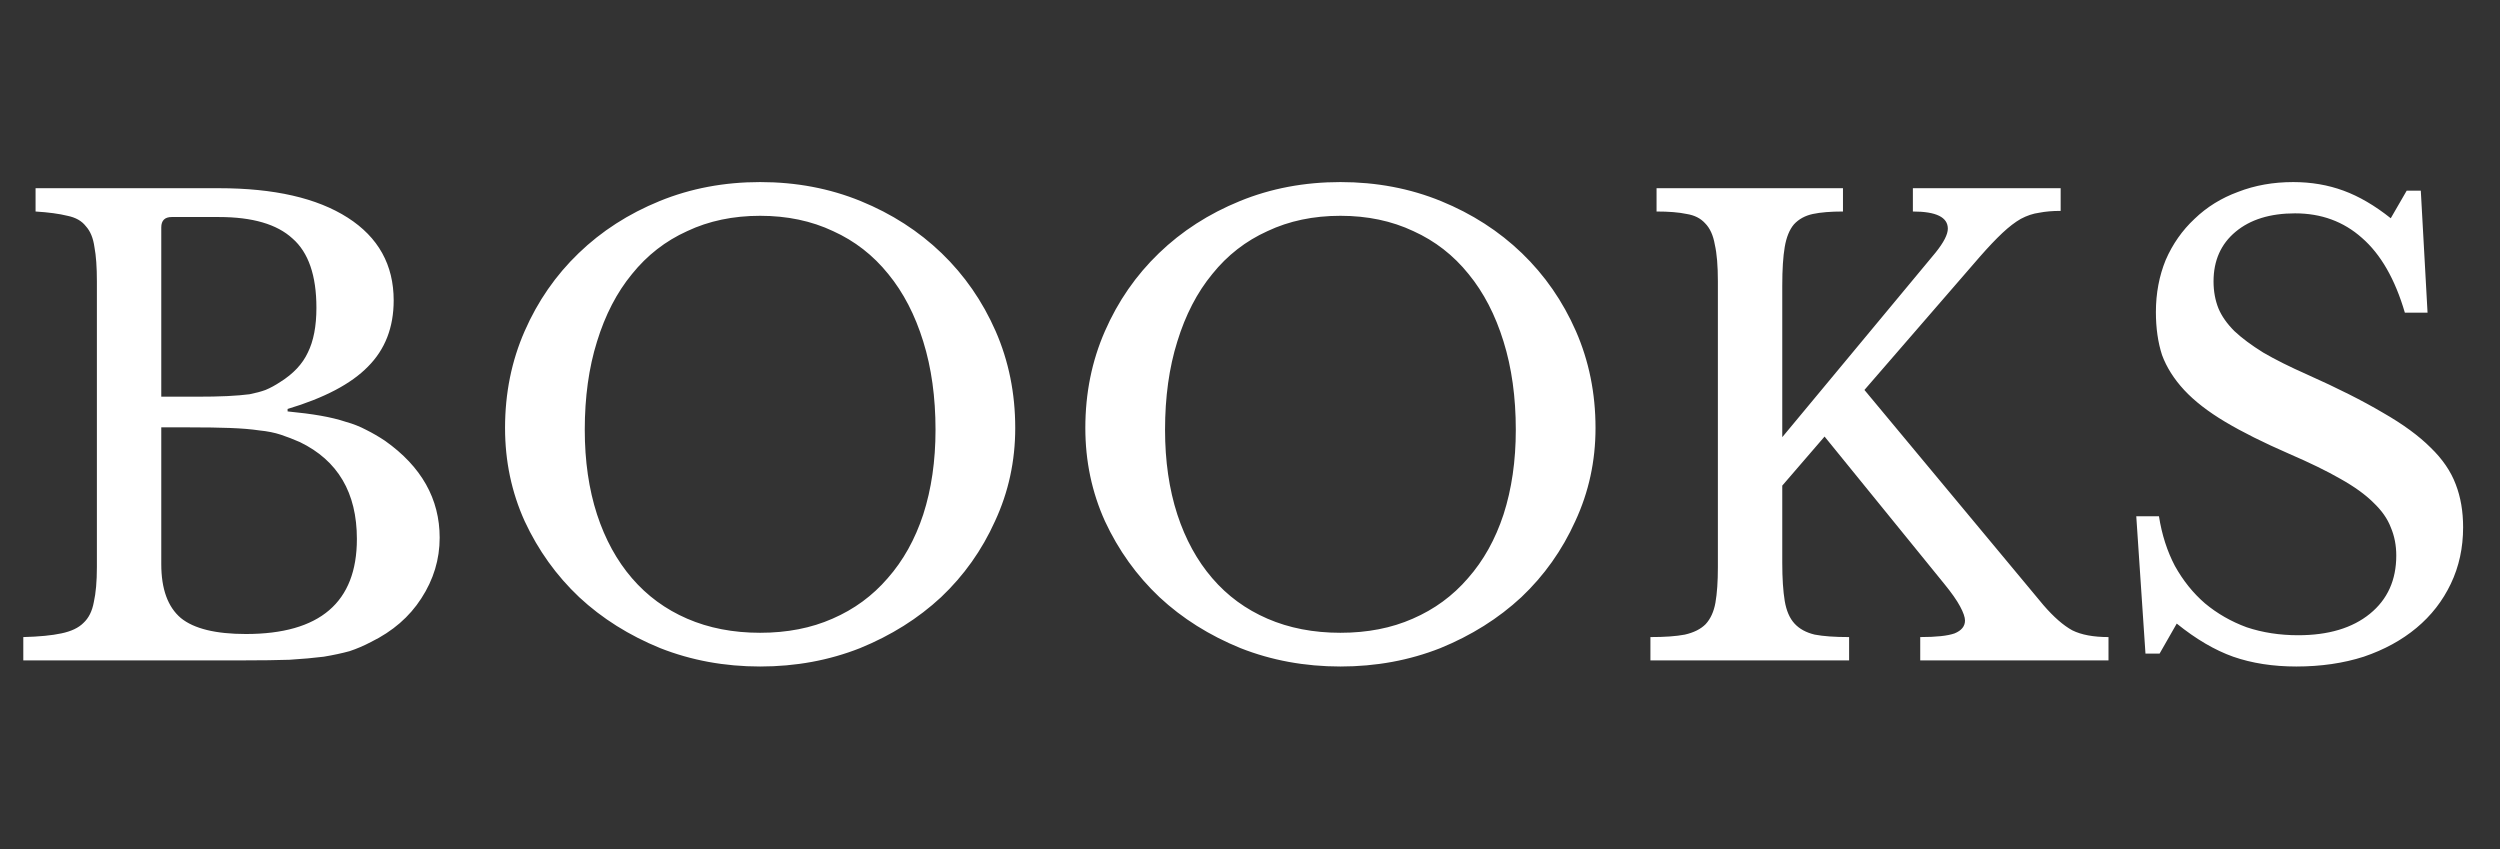 <svg width="53" height="18" viewBox="0 0 53 18" fill="none" xmlns="http://www.w3.org/2000/svg">
<rect x="0" y="0" width="53" height="18" fill="#333333" stroke="none"/>
<path d="M0.494 14V13.506C0.832 13.497 1.101 13.471 1.3 13.428C1.508 13.385 1.664 13.311 1.768 13.207C1.881 13.103 1.954 12.956 1.989 12.765C2.032 12.574 2.054 12.327 2.054 12.024V5.966C2.054 5.663 2.037 5.42 2.002 5.238C1.976 5.047 1.915 4.9 1.82 4.796C1.733 4.683 1.603 4.61 1.43 4.575C1.257 4.532 1.031 4.501 0.754 4.484V3.99H4.641C5.811 3.99 6.721 4.198 7.371 4.614C8.021 5.03 8.346 5.615 8.346 6.369C8.346 6.941 8.164 7.409 7.8 7.773C7.445 8.137 6.877 8.436 6.097 8.67V8.722C6.366 8.748 6.6 8.778 6.799 8.813C6.998 8.848 7.176 8.891 7.332 8.943C7.488 8.986 7.631 9.043 7.761 9.112C7.9 9.181 8.034 9.259 8.164 9.346C8.935 9.892 9.321 10.577 9.321 11.4C9.321 11.859 9.191 12.288 8.931 12.687C8.68 13.077 8.324 13.385 7.865 13.61C7.718 13.688 7.566 13.753 7.41 13.805C7.254 13.848 7.072 13.887 6.864 13.922C6.656 13.948 6.413 13.97 6.136 13.987C5.867 13.996 5.547 14 5.174 14H0.494ZM5.213 13.441C6.782 13.441 7.566 12.769 7.566 11.426C7.566 10.447 7.163 9.762 6.357 9.372C6.218 9.311 6.084 9.259 5.954 9.216C5.824 9.173 5.672 9.142 5.499 9.125C5.326 9.099 5.118 9.082 4.875 9.073C4.641 9.064 4.351 9.06 4.004 9.06H3.419V11.959C3.419 12.488 3.558 12.869 3.835 13.103C4.112 13.328 4.572 13.441 5.213 13.441ZM4.147 8.41C4.416 8.41 4.641 8.406 4.823 8.397C5.005 8.388 5.161 8.375 5.291 8.358C5.421 8.332 5.534 8.302 5.629 8.267C5.733 8.224 5.837 8.167 5.941 8.098C6.218 7.925 6.413 7.717 6.526 7.474C6.647 7.231 6.708 6.915 6.708 6.525C6.708 5.84 6.539 5.351 6.201 5.056C5.872 4.753 5.352 4.601 4.641 4.601H3.64C3.493 4.601 3.419 4.675 3.419 4.822V8.41H4.147ZM16.115 3.86C16.878 3.86 17.588 3.994 18.247 4.263C18.905 4.532 19.477 4.9 19.963 5.368C20.448 5.836 20.829 6.386 21.107 7.019C21.384 7.652 21.523 8.336 21.523 9.073C21.523 9.775 21.38 10.434 21.094 11.049C20.817 11.664 20.435 12.202 19.95 12.661C19.465 13.112 18.892 13.471 18.234 13.74C17.575 14 16.869 14.13 16.115 14.13C15.361 14.13 14.655 14 13.996 13.74C13.337 13.471 12.765 13.112 12.28 12.661C11.794 12.202 11.409 11.664 11.123 11.049C10.845 10.434 10.707 9.775 10.707 9.073C10.707 8.336 10.845 7.652 11.123 7.019C11.4 6.386 11.781 5.836 12.267 5.368C12.752 4.9 13.324 4.532 13.983 4.263C14.642 3.994 15.352 3.86 16.115 3.86ZM16.115 13.415C16.687 13.415 17.198 13.315 17.649 13.116C18.108 12.917 18.498 12.631 18.819 12.258C19.148 11.885 19.399 11.435 19.573 10.906C19.746 10.369 19.833 9.771 19.833 9.112C19.833 8.419 19.746 7.795 19.573 7.24C19.399 6.677 19.152 6.2 18.832 5.81C18.511 5.411 18.121 5.108 17.662 4.9C17.203 4.683 16.687 4.575 16.115 4.575C15.543 4.575 15.027 4.683 14.568 4.9C14.108 5.108 13.719 5.411 13.398 5.81C13.077 6.2 12.83 6.677 12.657 7.24C12.483 7.795 12.397 8.419 12.397 9.112C12.397 9.771 12.483 10.369 12.657 10.906C12.83 11.435 13.077 11.885 13.398 12.258C13.719 12.631 14.108 12.917 14.568 13.116C15.027 13.315 15.543 13.415 16.115 13.415ZM28.417 3.86C29.179 3.86 29.89 3.994 30.549 4.263C31.207 4.532 31.779 4.9 32.265 5.368C32.75 5.836 33.131 6.386 33.409 7.019C33.686 7.652 33.825 8.336 33.825 9.073C33.825 9.775 33.682 10.434 33.396 11.049C33.118 11.664 32.737 12.202 32.252 12.661C31.766 13.112 31.194 13.471 30.536 13.74C29.877 14 29.171 14.13 28.417 14.13C27.663 14.13 26.956 14 26.298 13.74C25.639 13.471 25.067 13.112 24.582 12.661C24.096 12.202 23.711 11.664 23.425 11.049C23.147 10.434 23.009 9.775 23.009 9.073C23.009 8.336 23.147 7.652 23.425 7.019C23.702 6.386 24.083 5.836 24.569 5.368C25.054 4.9 25.626 4.532 26.285 4.263C26.943 3.994 27.654 3.86 28.417 3.86ZM28.417 13.415C28.989 13.415 29.5 13.315 29.951 13.116C30.41 12.917 30.8 12.631 31.121 12.258C31.45 11.885 31.701 11.435 31.875 10.906C32.048 10.369 32.135 9.771 32.135 9.112C32.135 8.419 32.048 7.795 31.875 7.24C31.701 6.677 31.454 6.2 31.134 5.81C30.813 5.411 30.423 5.108 29.964 4.9C29.504 4.683 28.989 4.575 28.417 4.575C27.845 4.575 27.329 4.683 26.87 4.9C26.41 5.108 26.02 5.411 25.7 5.81C25.379 6.2 25.132 6.677 24.959 7.24C24.785 7.795 24.699 8.419 24.699 9.112C24.699 9.771 24.785 10.369 24.959 10.906C25.132 11.435 25.379 11.885 25.7 12.258C26.02 12.631 26.41 12.917 26.87 13.116C27.329 13.315 27.845 13.415 28.417 13.415ZM37.784 11.933C37.784 12.262 37.802 12.531 37.836 12.739C37.871 12.947 37.94 13.107 38.044 13.22C38.148 13.333 38.291 13.411 38.473 13.454C38.655 13.489 38.898 13.506 39.201 13.506V14H34.989V13.506C35.293 13.506 35.535 13.489 35.717 13.454C35.908 13.411 36.055 13.337 36.159 13.233C36.263 13.12 36.333 12.969 36.367 12.778C36.402 12.579 36.419 12.327 36.419 12.024V5.966C36.419 5.637 36.398 5.377 36.354 5.186C36.32 4.987 36.25 4.835 36.146 4.731C36.051 4.627 35.921 4.562 35.756 4.536C35.592 4.501 35.379 4.484 35.119 4.484V3.99H39.071V4.484C38.811 4.484 38.599 4.501 38.434 4.536C38.27 4.571 38.135 4.644 38.031 4.757C37.936 4.87 37.871 5.03 37.836 5.238C37.802 5.437 37.784 5.71 37.784 6.057V9.268L41.034 5.355C41.208 5.138 41.294 4.969 41.294 4.848C41.294 4.605 41.047 4.484 40.553 4.484V3.99H43.686V4.471C43.513 4.471 43.361 4.484 43.231 4.51C43.101 4.527 42.971 4.571 42.841 4.64C42.72 4.709 42.59 4.809 42.451 4.939C42.313 5.069 42.152 5.238 41.97 5.446L39.526 8.267L43.322 12.83C43.539 13.081 43.743 13.259 43.933 13.363C44.124 13.458 44.38 13.506 44.7 13.506V14H40.709V13.506C41.047 13.506 41.29 13.48 41.437 13.428C41.585 13.367 41.658 13.276 41.658 13.155C41.658 13.086 41.624 12.986 41.554 12.856C41.485 12.726 41.372 12.566 41.216 12.375L38.681 9.255L37.784 10.295V11.933ZM45.289 10.945H45.77C45.831 11.335 45.944 11.686 46.108 11.998C46.282 12.31 46.494 12.574 46.745 12.791C47.005 13.008 47.3 13.177 47.629 13.298C47.967 13.411 48.331 13.467 48.721 13.467C49.362 13.467 49.87 13.315 50.242 13.012C50.615 12.709 50.801 12.297 50.801 11.777C50.801 11.56 50.762 11.361 50.684 11.179C50.615 10.997 50.493 10.824 50.32 10.659C50.147 10.486 49.913 10.317 49.618 10.152C49.332 9.987 48.968 9.81 48.526 9.619C47.989 9.385 47.538 9.16 47.174 8.943C46.81 8.726 46.52 8.501 46.303 8.267C46.087 8.033 45.931 7.786 45.835 7.526C45.748 7.257 45.705 6.954 45.705 6.616C45.705 6.217 45.775 5.849 45.913 5.511C46.06 5.173 46.264 4.883 46.524 4.64C46.784 4.389 47.092 4.198 47.447 4.068C47.803 3.929 48.193 3.86 48.617 3.86C48.998 3.86 49.354 3.921 49.683 4.042C50.013 4.163 50.346 4.358 50.684 4.627L51.022 4.042H51.321L51.464 6.629H50.983C50.775 5.918 50.472 5.39 50.073 5.043C49.683 4.696 49.211 4.523 48.656 4.523C48.127 4.523 47.707 4.653 47.395 4.913C47.083 5.173 46.927 5.524 46.927 5.966C46.927 6.174 46.962 6.365 47.031 6.538C47.1 6.703 47.213 6.863 47.369 7.019C47.525 7.166 47.729 7.318 47.98 7.474C48.231 7.621 48.544 7.777 48.916 7.942C49.557 8.228 50.09 8.497 50.515 8.748C50.94 8.991 51.278 9.238 51.529 9.489C51.781 9.732 51.958 9.992 52.062 10.269C52.166 10.538 52.218 10.841 52.218 11.179C52.218 11.612 52.132 12.011 51.958 12.375C51.785 12.739 51.542 13.051 51.23 13.311C50.918 13.571 50.545 13.775 50.112 13.922C49.679 14.061 49.202 14.13 48.682 14.13C48.188 14.13 47.742 14.061 47.343 13.922C46.953 13.783 46.554 13.549 46.147 13.22L45.783 13.857H45.484L45.289 10.945Z" fill="white"/>
</svg>
